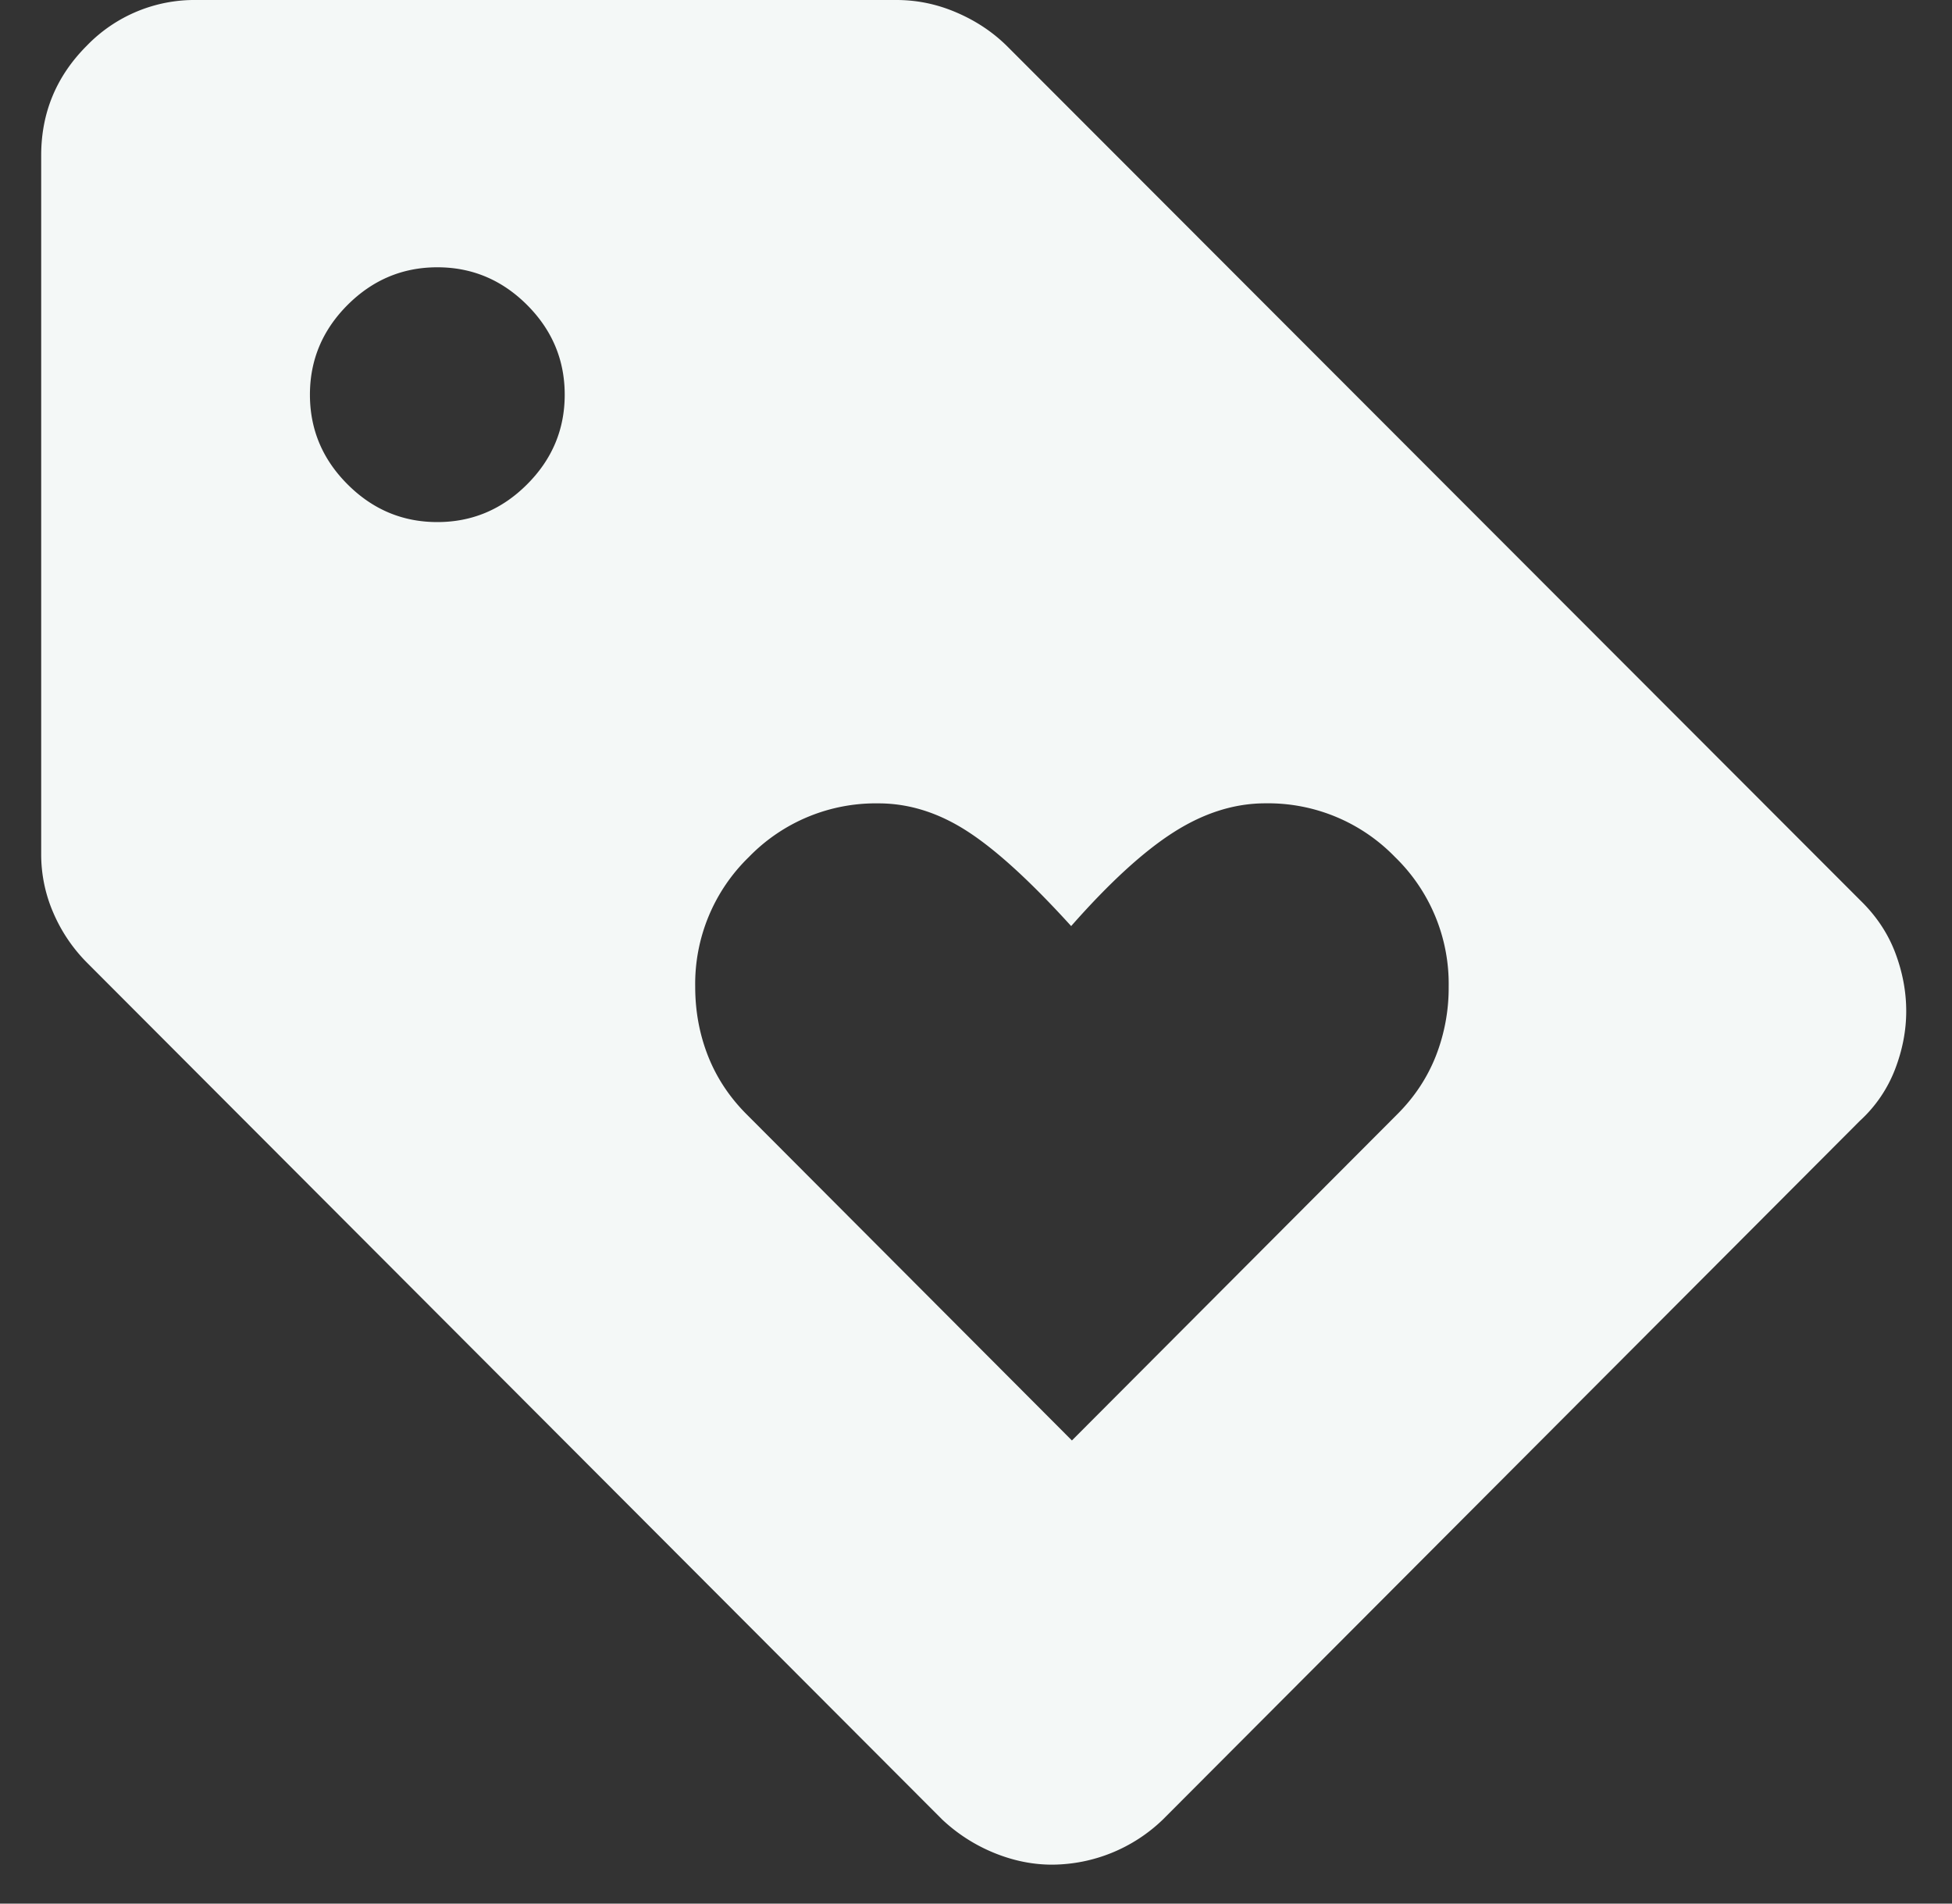<svg xmlns="http://www.w3.org/2000/svg" width="40" height="39" fill="none"><rect width="100%" height="100%" fill="#333333" stroke="none"/><path fill="#F4F8F7" d="M38.122 22.953 23.828 37.279a3.292 3.292 0 0 1-2.268.923c-.398 0-.793-.08-1.186-.24a3.455 3.455 0 0 1-1.066-.684L1.783 19.723a3.28 3.28 0 0 1-.685-1.01 2.998 2.998 0 0 1-.254-1.22V3.185c0-.876.311-1.625.935-2.249A3.067 3.067 0 0 1 4.027 0H18.37c.426 0 .838.086 1.237.259.4.172.746.404 1.039.696l17.477 17.493c.327.318.565.677.715 1.074.15.398.224.796.224 1.194 0 .398-.077.796-.23 1.194a2.78 2.78 0 0 1-.709 1.043ZM8.962 10.696c.71 0 1.323-.257 1.838-.772.515-.514.772-1.127.772-1.838 0-.711-.257-1.324-.772-1.839-.515-.514-1.128-.771-1.838-.771-.711 0-1.324.257-1.839.771-.515.515-.772 1.128-.772 1.839 0 .711.257 1.324.772 1.838.515.515 1.128.772 1.839.772Zm13.004 18.815 6.67-6.686c.35-.35.612-.747.787-1.19a3.83 3.83 0 0 0 .263-1.42 3.62 3.62 0 0 0-1.1-2.657 3.621 3.621 0 0 0-2.657-1.1c-.633 0-1.258.197-1.875.59-.617.392-1.319 1.034-2.104 1.925-.828-.912-1.536-1.56-2.126-1.941-.59-.382-1.197-.573-1.822-.573a3.621 3.621 0 0 0-2.656 1.099 3.62 3.62 0 0 0-1.1 2.657c0 .503.088.976.263 1.42.175.443.437.84.786 1.19l6.67 6.686Z" style="mix-blend-mode:overlay"/></svg>